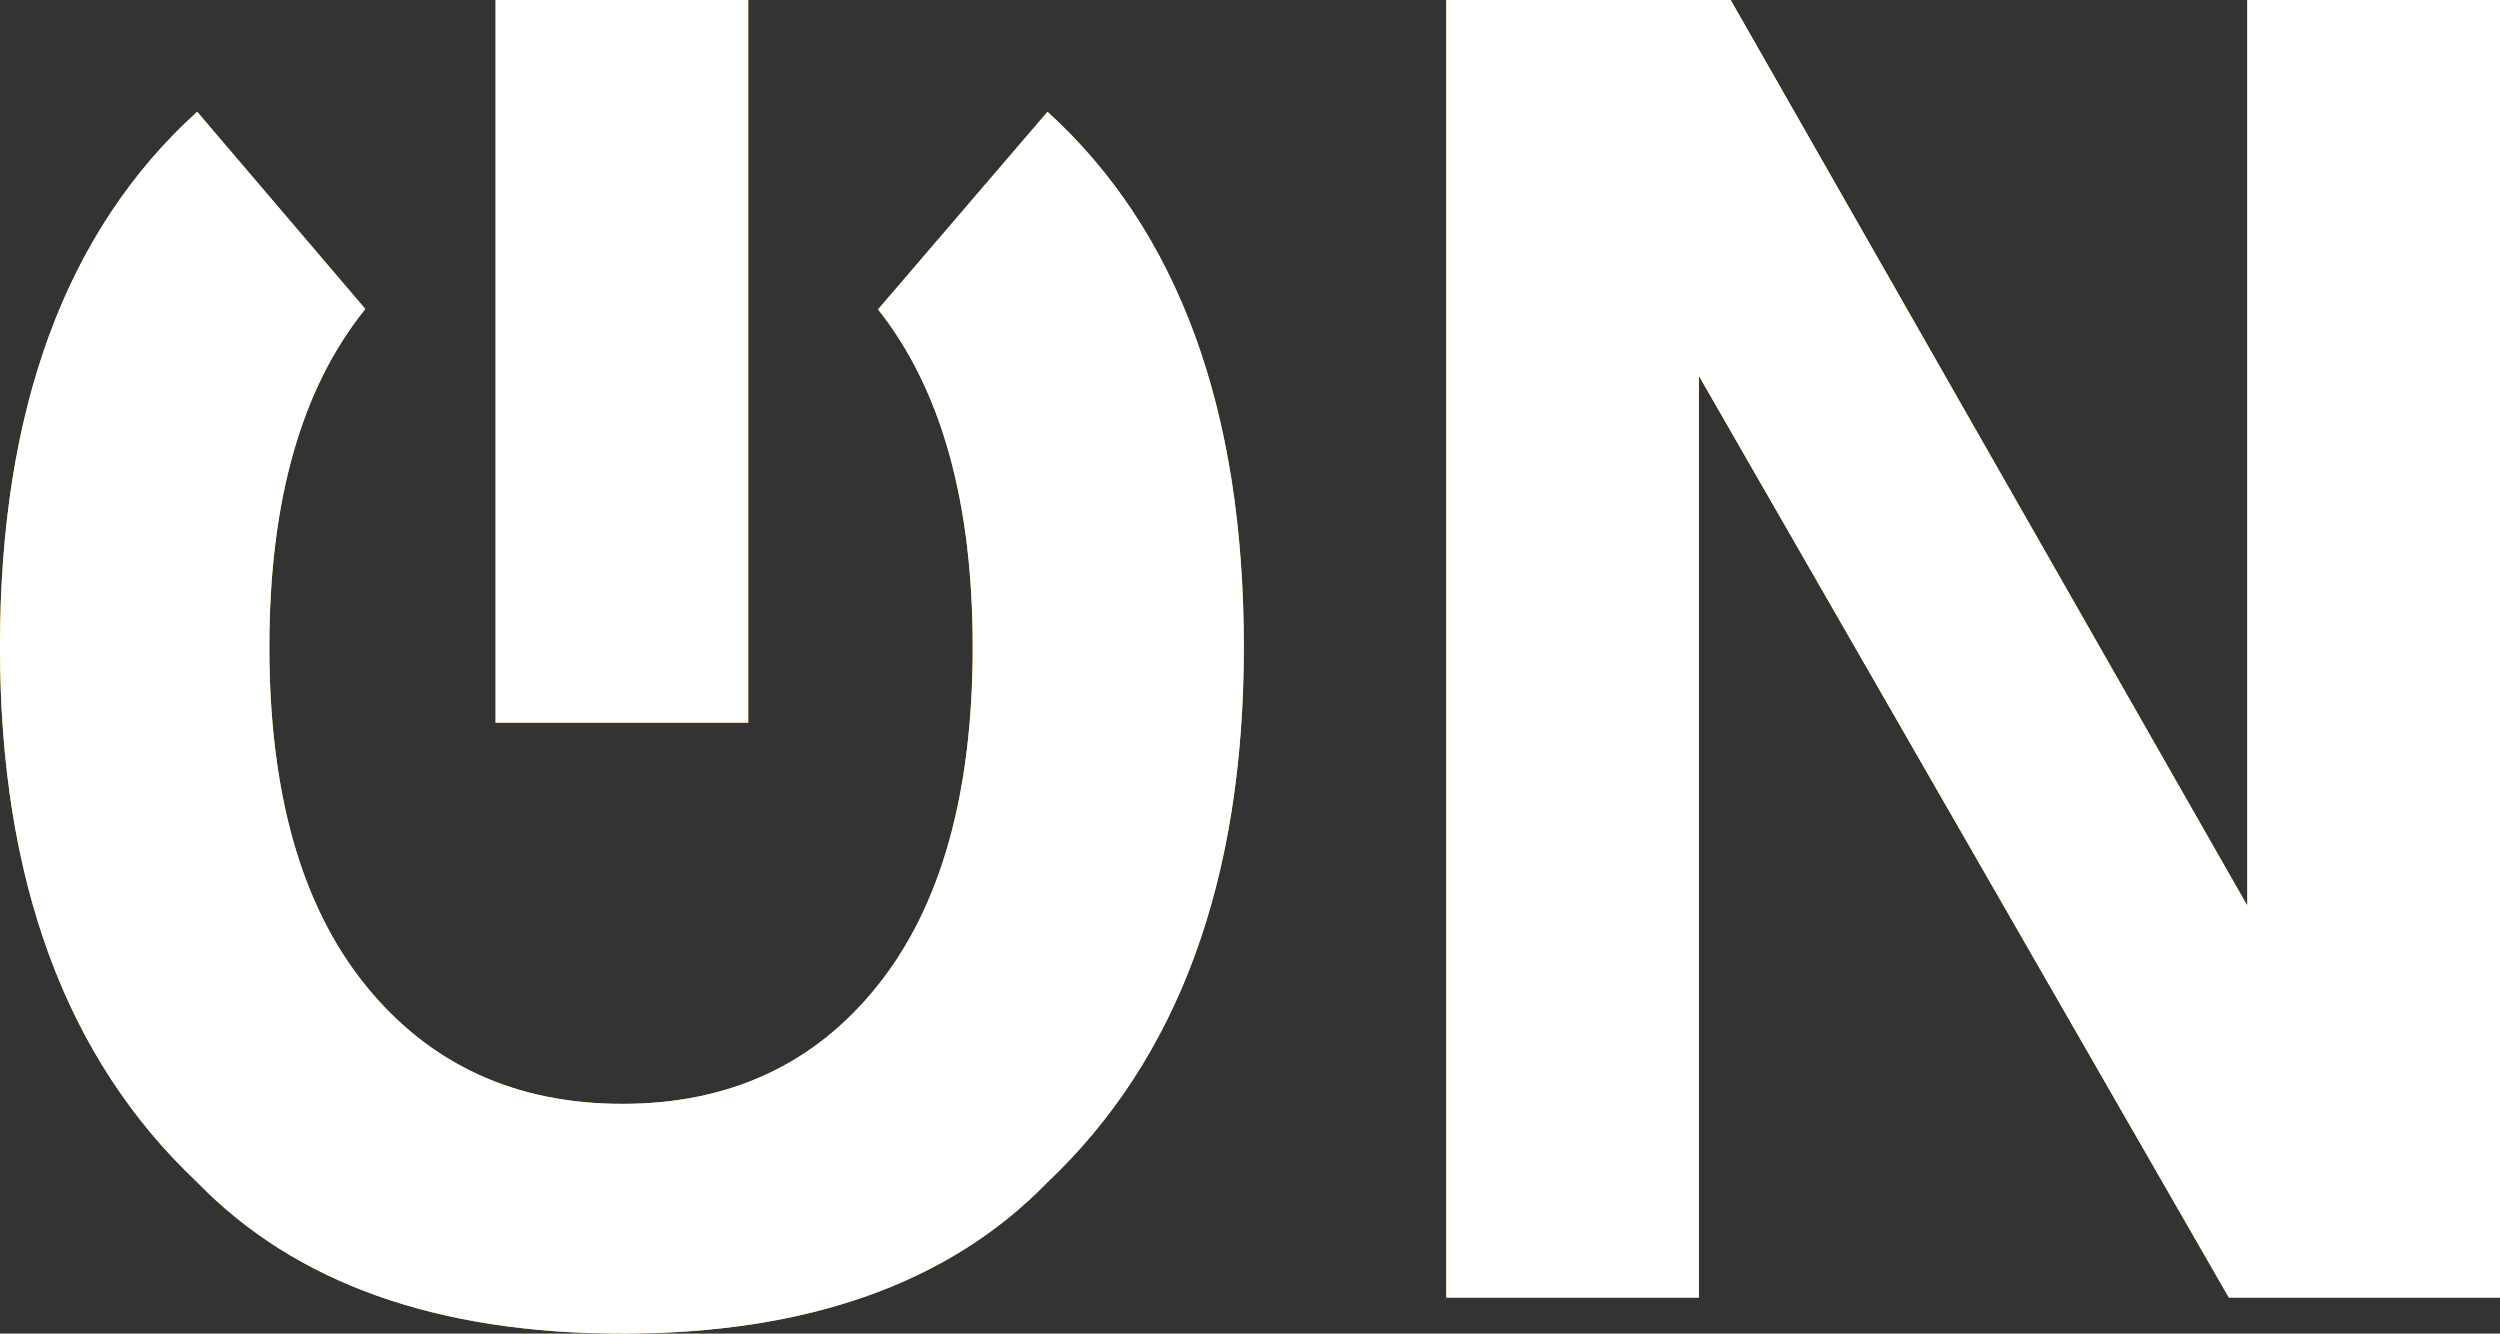 <?xml version="1.0" encoding="utf-8"?>
<svg x="295.429pt" y="468.807pt" width="61.015pt" height="32.548pt" viewBox="295.429 468.807 61.015 32.548" xmlns="http://www.w3.org/2000/svg" xmlns:xlink="http://www.w3.org/1999/xlink">
  <rect x="295.429" y="468.807" width="61.015" height="32.548" fill="#333333" stroke="none"/>
  <!--Generated by AMDN-->
  <g id="Path 28">
    <path id="Path 0" style="fill:#fdc10a;fill-opacity:1;fill-rule:nonzero;opacity:1;stroke:none;" d="M300.241,471.535 C297.033,474.443,295.429,478.797,295.429,484.598 C295.429,490.284,297.033,494.638,300.241,497.66 C302.633,500.124,306.092,501.355,310.618,501.355 C315.144,501.355,318.603,500.124,320.995,497.66 C324.189,494.638,325.786,490.284,325.786,484.598 C325.786,478.797,324.189,474.443,320.995,471.535 C320.995,471.535,316.859,476.358,316.859,476.358 C318.399,478.299,319.169,481.045,319.169,484.598 C319.169,488.164,318.399,490.914,316.859,492.848 C315.319,494.781,313.239,495.748,310.618,495.748 C307.997,495.748,305.906,494.781,304.345,492.848 C302.783,490.914,302.003,488.164,302.003,484.598 C302.003,481.031,302.783,478.281,304.345,476.348 C304.345,476.348,300.241,471.535,300.241,471.535 z"/>
    <path id="Path 28" style="fill:#ffffff;fill-opacity:1;fill-rule:nonzero;opacity:1;stroke:none;" d="M300.241,471.535 C297.033,474.443,295.429,478.797,295.429,484.598 C295.429,490.284,297.033,494.638,300.241,497.66 C302.633,500.124,306.092,501.355,310.618,501.355 C315.144,501.355,318.603,500.124,320.995,497.66 C324.189,494.638,325.786,490.284,325.786,484.598 C325.786,478.797,324.189,474.443,320.995,471.535 C320.995,471.535,316.859,476.358,316.859,476.358 C318.399,478.299,319.169,481.045,319.169,484.598 C319.169,488.164,318.399,490.914,316.859,492.848 C315.319,494.781,313.239,495.748,310.618,495.748 C307.997,495.748,305.906,494.781,304.345,492.848 C302.783,490.914,302.003,488.164,302.003,484.598 C302.003,481.031,302.783,478.281,304.345,476.348 C304.345,476.348,300.241,471.535,300.241,471.535 z"/>
  </g>
  <g id="Text">
    <path id="Path 1" style="fill:#e1702f;fill-opacity:1;fill-rule:nonzero;opacity:1;stroke:none;" d="M349.827,500.475 C349.827,500.475,336.893,477.98,336.893,477.98 C336.893,477.98,336.893,500.475,336.893,500.475 C336.893,500.475,330.727,500.475,330.727,500.475 C330.727,500.475,330.727,468.807,330.727,468.807 C330.727,468.807,337.667,468.807,337.667,468.807 C337.667,468.807,350.278,490.914,350.278,490.914 C350.278,490.914,350.278,468.807,350.278,468.807 C350.278,468.807,356.444,468.807,356.444,468.807 C356.444,468.807,356.444,500.475,356.444,500.475 C356.444,500.475,349.827,500.475,349.827,500.475 z"/>
    <path id="Path 2" style="fill:#fdc10a;fill-opacity:1;fill-rule:nonzero;opacity:1;stroke:none;" d="M349.827,500.475 C349.827,500.475,336.893,477.98,336.893,477.98 C336.893,477.98,336.893,500.475,336.893,500.475 C336.893,500.475,330.727,500.475,330.727,500.475 C330.727,500.475,330.727,468.807,330.727,468.807 C330.727,468.807,337.667,468.807,337.667,468.807 C337.667,468.807,350.278,490.914,350.278,490.914 C350.278,490.914,350.278,468.807,350.278,468.807 C350.278,468.807,356.444,468.807,356.444,468.807 C356.444,468.807,356.444,500.475,356.444,500.475 C356.444,500.475,349.827,500.475,349.827,500.475 z"/>
    <path id="Text" style="fill:#ffffff;fill-opacity:1;fill-rule:nonzero;opacity:1;stroke:none;" d="M349.827,500.475 C349.827,500.475,336.893,477.98,336.893,477.98 C336.893,477.98,336.893,500.475,336.893,500.475 C336.893,500.475,330.727,500.475,330.727,500.475 C330.727,500.475,330.727,468.807,330.727,468.807 C330.727,468.807,337.667,468.807,337.667,468.807 C337.667,468.807,350.278,490.914,350.278,490.914 C350.278,490.914,350.278,468.807,350.278,468.807 C350.278,468.807,356.444,468.807,356.444,468.807 C356.444,468.807,356.444,500.475,356.444,500.475 C356.444,500.475,349.827,500.475,349.827,500.475 z M349.827,500.475 C349.827,500.475,336.893,477.98,336.893,477.98 C336.893,477.98,336.893,500.475,336.893,500.475 C336.893,500.475,330.727,500.475,330.727,500.475 C330.727,500.475,330.727,468.807,330.727,468.807 C330.727,468.807,337.667,468.807,337.667,468.807 C337.667,468.807,350.278,490.914,350.278,490.914 C350.278,490.914,350.278,468.807,350.278,468.807 C350.278,468.807,356.444,468.807,356.444,468.807 C356.444,468.807,356.444,500.475,356.444,500.475 C356.444,500.475,349.827,500.475,349.827,500.475 z"/>
  </g>
  <g id="Path">
    <path id="Path 3" style="fill:#fdc10a;fill-opacity:1;fill-rule:evenodd;opacity:1;stroke:none;" d="M307.524,468.807 C307.524,468.807,313.69,468.807,313.69,468.807 C313.69,468.807,313.69,486.445,313.69,486.445 C313.69,486.445,307.524,486.445,307.524,486.445 C307.524,486.445,307.524,468.807,307.524,468.807 z"/>
    <path id="Path" style="fill:#ffffff;fill-opacity:1;fill-rule:nonzero;opacity:1;stroke:none;" d="M307.524,468.807 C307.524,468.807,313.69,468.807,313.69,468.807 C313.69,468.807,313.69,486.445,313.69,486.445 C313.69,486.445,307.524,486.445,307.524,486.445 C307.524,486.445,307.524,468.807,307.524,468.807 z"/>
  </g>
</svg>
